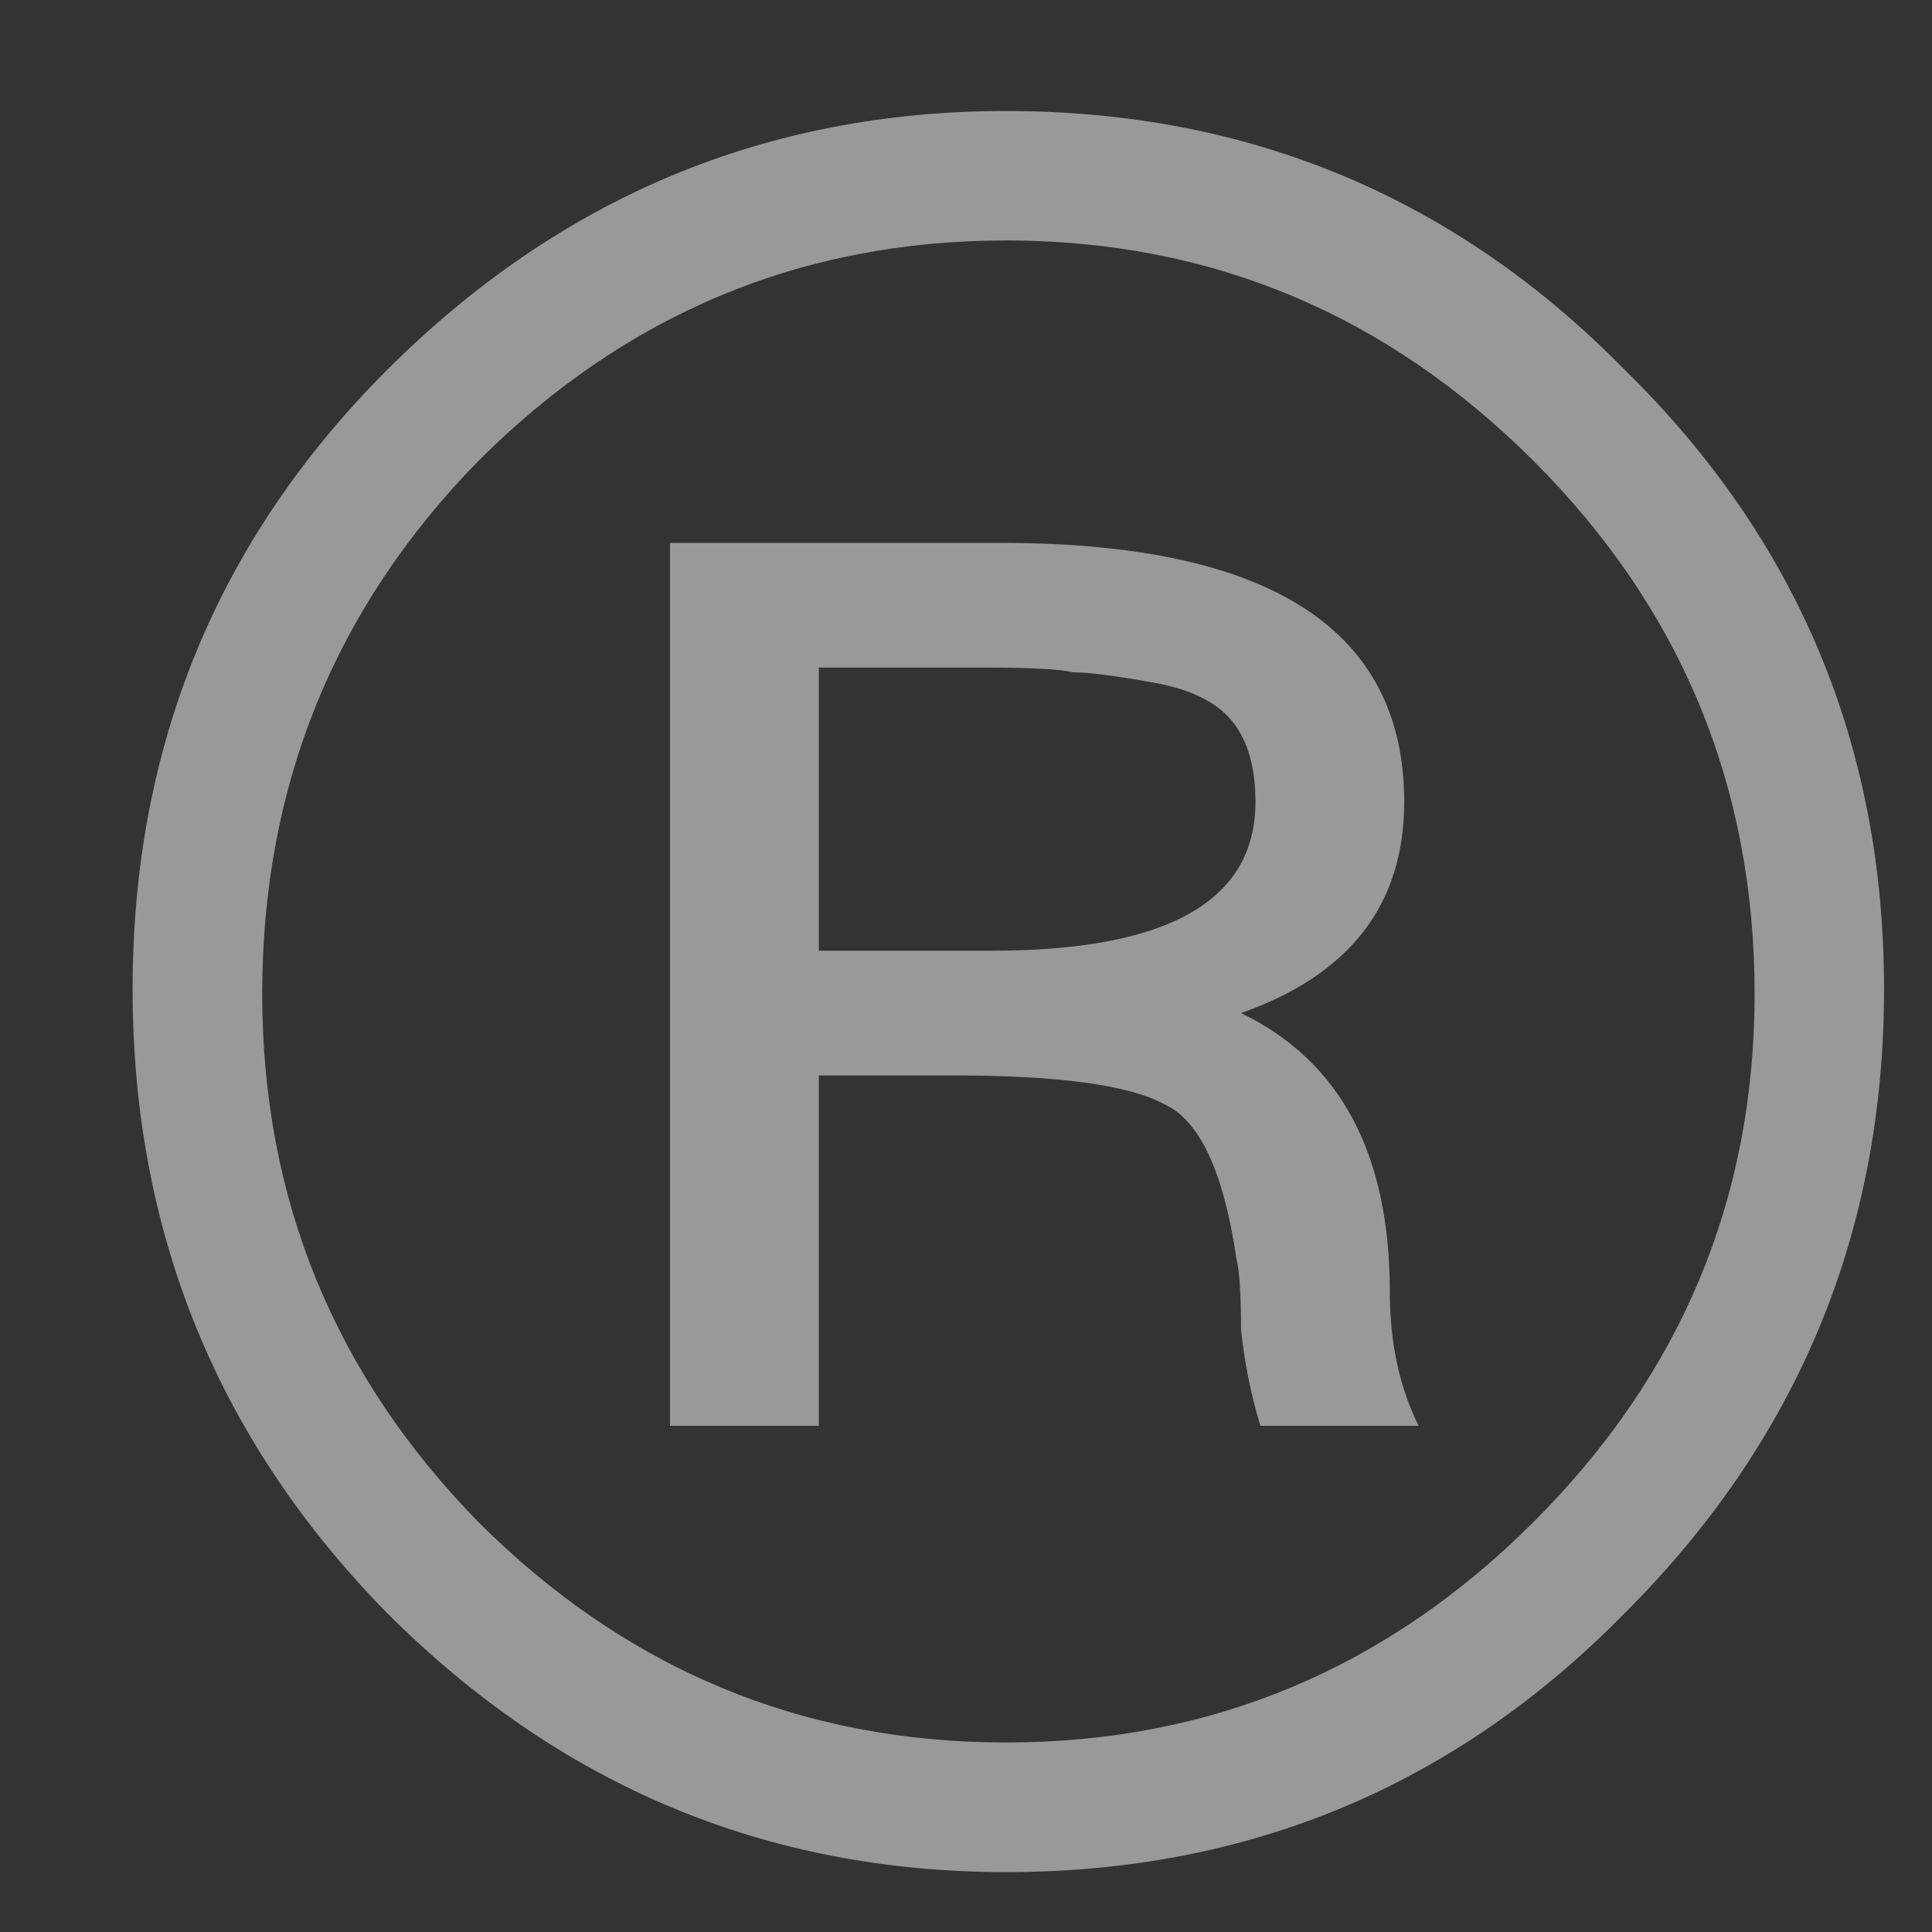 <?xml version="1.0" encoding="UTF-8"?> <svg xmlns="http://www.w3.org/2000/svg" width="11" height="11" viewBox="0 0 11 11" fill="none"><rect x="0" y="0" width="11" height="11" fill="#333333" stroke="none"/><path d="M5.728 0.632C7.112 0.632 8.287 1.124 9.252 2.107C10.236 3.073 10.727 4.247 10.727 5.632C10.727 7.016 10.236 8.2 9.252 9.183C8.287 10.167 7.112 10.659 5.728 10.659C4.362 10.659 3.187 10.167 2.203 9.183C1.238 8.2 0.755 7.016 0.755 5.632C0.755 4.247 1.238 3.073 2.203 2.107C3.187 1.124 4.362 0.632 5.728 0.632ZM8.733 2.626C7.895 1.788 6.893 1.369 5.728 1.369C4.562 1.369 3.56 1.788 2.722 2.626C1.903 3.464 1.493 4.475 1.493 5.659C1.493 6.825 1.903 7.826 2.722 8.664C3.56 9.502 4.562 9.921 5.728 9.921C6.893 9.921 7.895 9.502 8.733 8.664C9.571 7.826 9.99 6.825 9.99 5.659C9.99 4.475 9.571 3.464 8.733 2.626ZM3.815 3.091H5.7C7.23 3.091 7.995 3.583 7.995 4.566C7.995 5.149 7.686 5.55 7.066 5.768C7.631 6.041 7.913 6.57 7.913 7.353C7.913 7.644 7.968 7.899 8.077 8.118H7.176C7.121 7.936 7.085 7.754 7.066 7.571C7.066 7.371 7.057 7.234 7.039 7.162C6.966 6.67 6.83 6.378 6.629 6.287C6.429 6.178 6.028 6.123 5.427 6.123H4.662V8.118H3.815V3.091ZM4.662 5.413H5.646C6.647 5.413 7.148 5.131 7.148 4.566C7.148 4.366 7.103 4.211 7.012 4.102C6.921 3.992 6.766 3.919 6.547 3.883C6.347 3.847 6.201 3.828 6.11 3.828C6.037 3.81 5.873 3.801 5.618 3.801H4.662V5.413Z" fill="white" fill-opacity="0.5"></path></svg> 